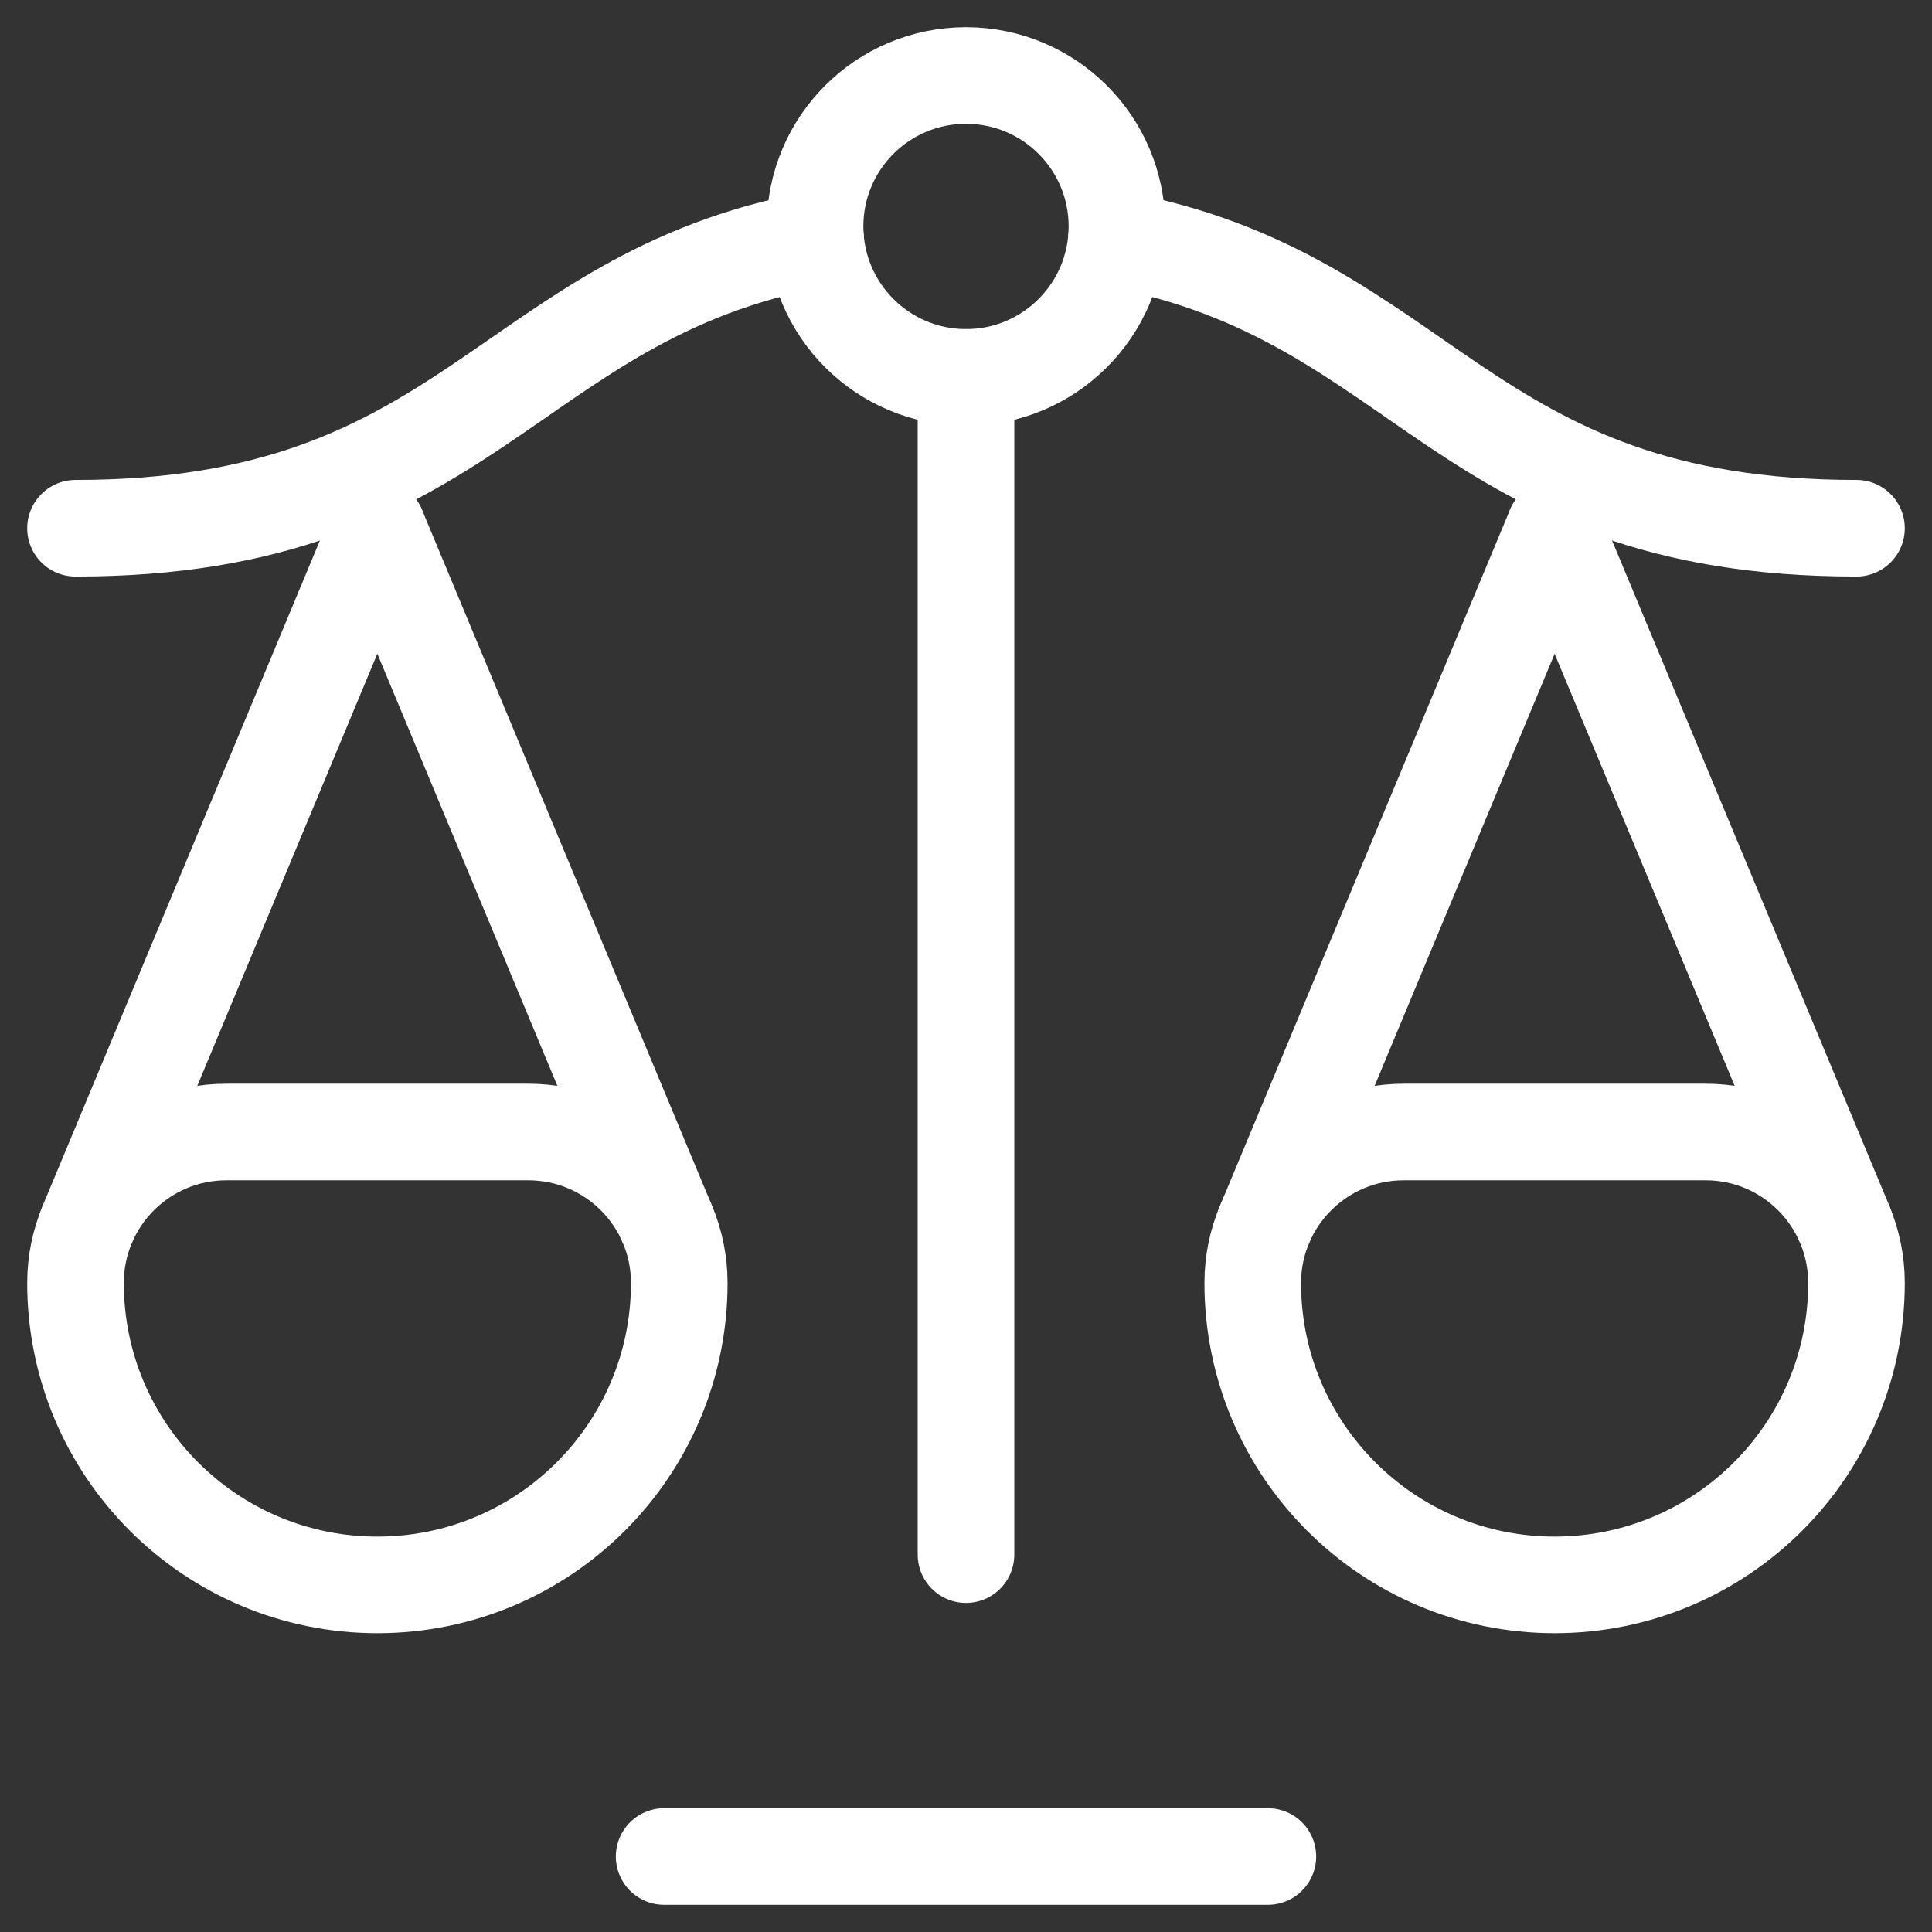 <svg width="24" height="24" viewBox="0 0 24 24" fill="none" xmlns="http://www.w3.org/2000/svg">
<rect x="0" y="0" width="24" height="24" fill="#333333" stroke="none"/>
<g clip-path="url(#clip0_12_93)">
<path d="M8.25 23.062H15.75" stroke="white" stroke-width="1.2" stroke-miterlimit="10" stroke-linecap="round" stroke-linejoin="round"/>
<path d="M12 4.688V19.312" stroke="white" stroke-width="1.2" stroke-miterlimit="10" stroke-linecap="round" stroke-linejoin="round"/>
<path d="M0.938 6.562C5.859 6.562 6.287 3.692 10.132 2.974" stroke="white" stroke-width="1.2" stroke-miterlimit="10" stroke-linecap="round" stroke-linejoin="round"/>
<path d="M13.868 2.974C17.713 3.692 18.141 6.562 23.062 6.562" stroke="white" stroke-width="1.2" stroke-miterlimit="10" stroke-linecap="round" stroke-linejoin="round"/>
<path d="M4.688 19.688C2.616 19.688 0.938 18.009 0.938 15.938C0.938 14.902 1.777 14.062 2.812 14.062H6.562C7.598 14.062 8.438 14.902 8.438 15.938C8.438 18.009 6.759 19.688 4.688 19.688Z" stroke="white" stroke-width="1.2" stroke-miterlimit="10" stroke-linecap="round" stroke-linejoin="round"/>
<path d="M4.687 6.562L1.081 15.217" stroke="white" stroke-width="1.2" stroke-miterlimit="10" stroke-linecap="round" stroke-linejoin="round"/>
<path d="M4.688 6.562L8.294 15.217" stroke="white" stroke-width="1.2" stroke-miterlimit="10" stroke-linecap="round" stroke-linejoin="round"/>
<path d="M19.312 19.688C17.241 19.688 15.562 18.009 15.562 15.938C15.562 14.902 16.402 14.062 17.438 14.062H21.188C22.223 14.062 23.062 14.902 23.062 15.938C23.062 18.009 21.384 19.688 19.312 19.688Z" stroke="white" stroke-width="1.2" stroke-miterlimit="10" stroke-linecap="round" stroke-linejoin="round"/>
<path d="M19.312 6.562L15.706 15.217" stroke="white" stroke-width="1.2" stroke-miterlimit="10" stroke-linecap="round" stroke-linejoin="round"/>
<path d="M19.312 6.562L22.919 15.217" stroke="white" stroke-width="1.2" stroke-miterlimit="10" stroke-linecap="round" stroke-linejoin="round"/>
<path d="M12 4.688C13.036 4.688 13.875 3.848 13.875 2.812C13.875 1.777 13.036 0.938 12 0.938C10.964 0.938 10.125 1.777 10.125 2.812C10.125 3.848 10.964 4.688 12 4.688Z" stroke="white" stroke-width="1.2" stroke-miterlimit="10" stroke-linecap="round" stroke-linejoin="round"/>
</g>
<defs>
<clipPath id="clip0_12_93">
<rect width="24" height="24" fill="white"/>
</clipPath>
</defs>
</svg>
